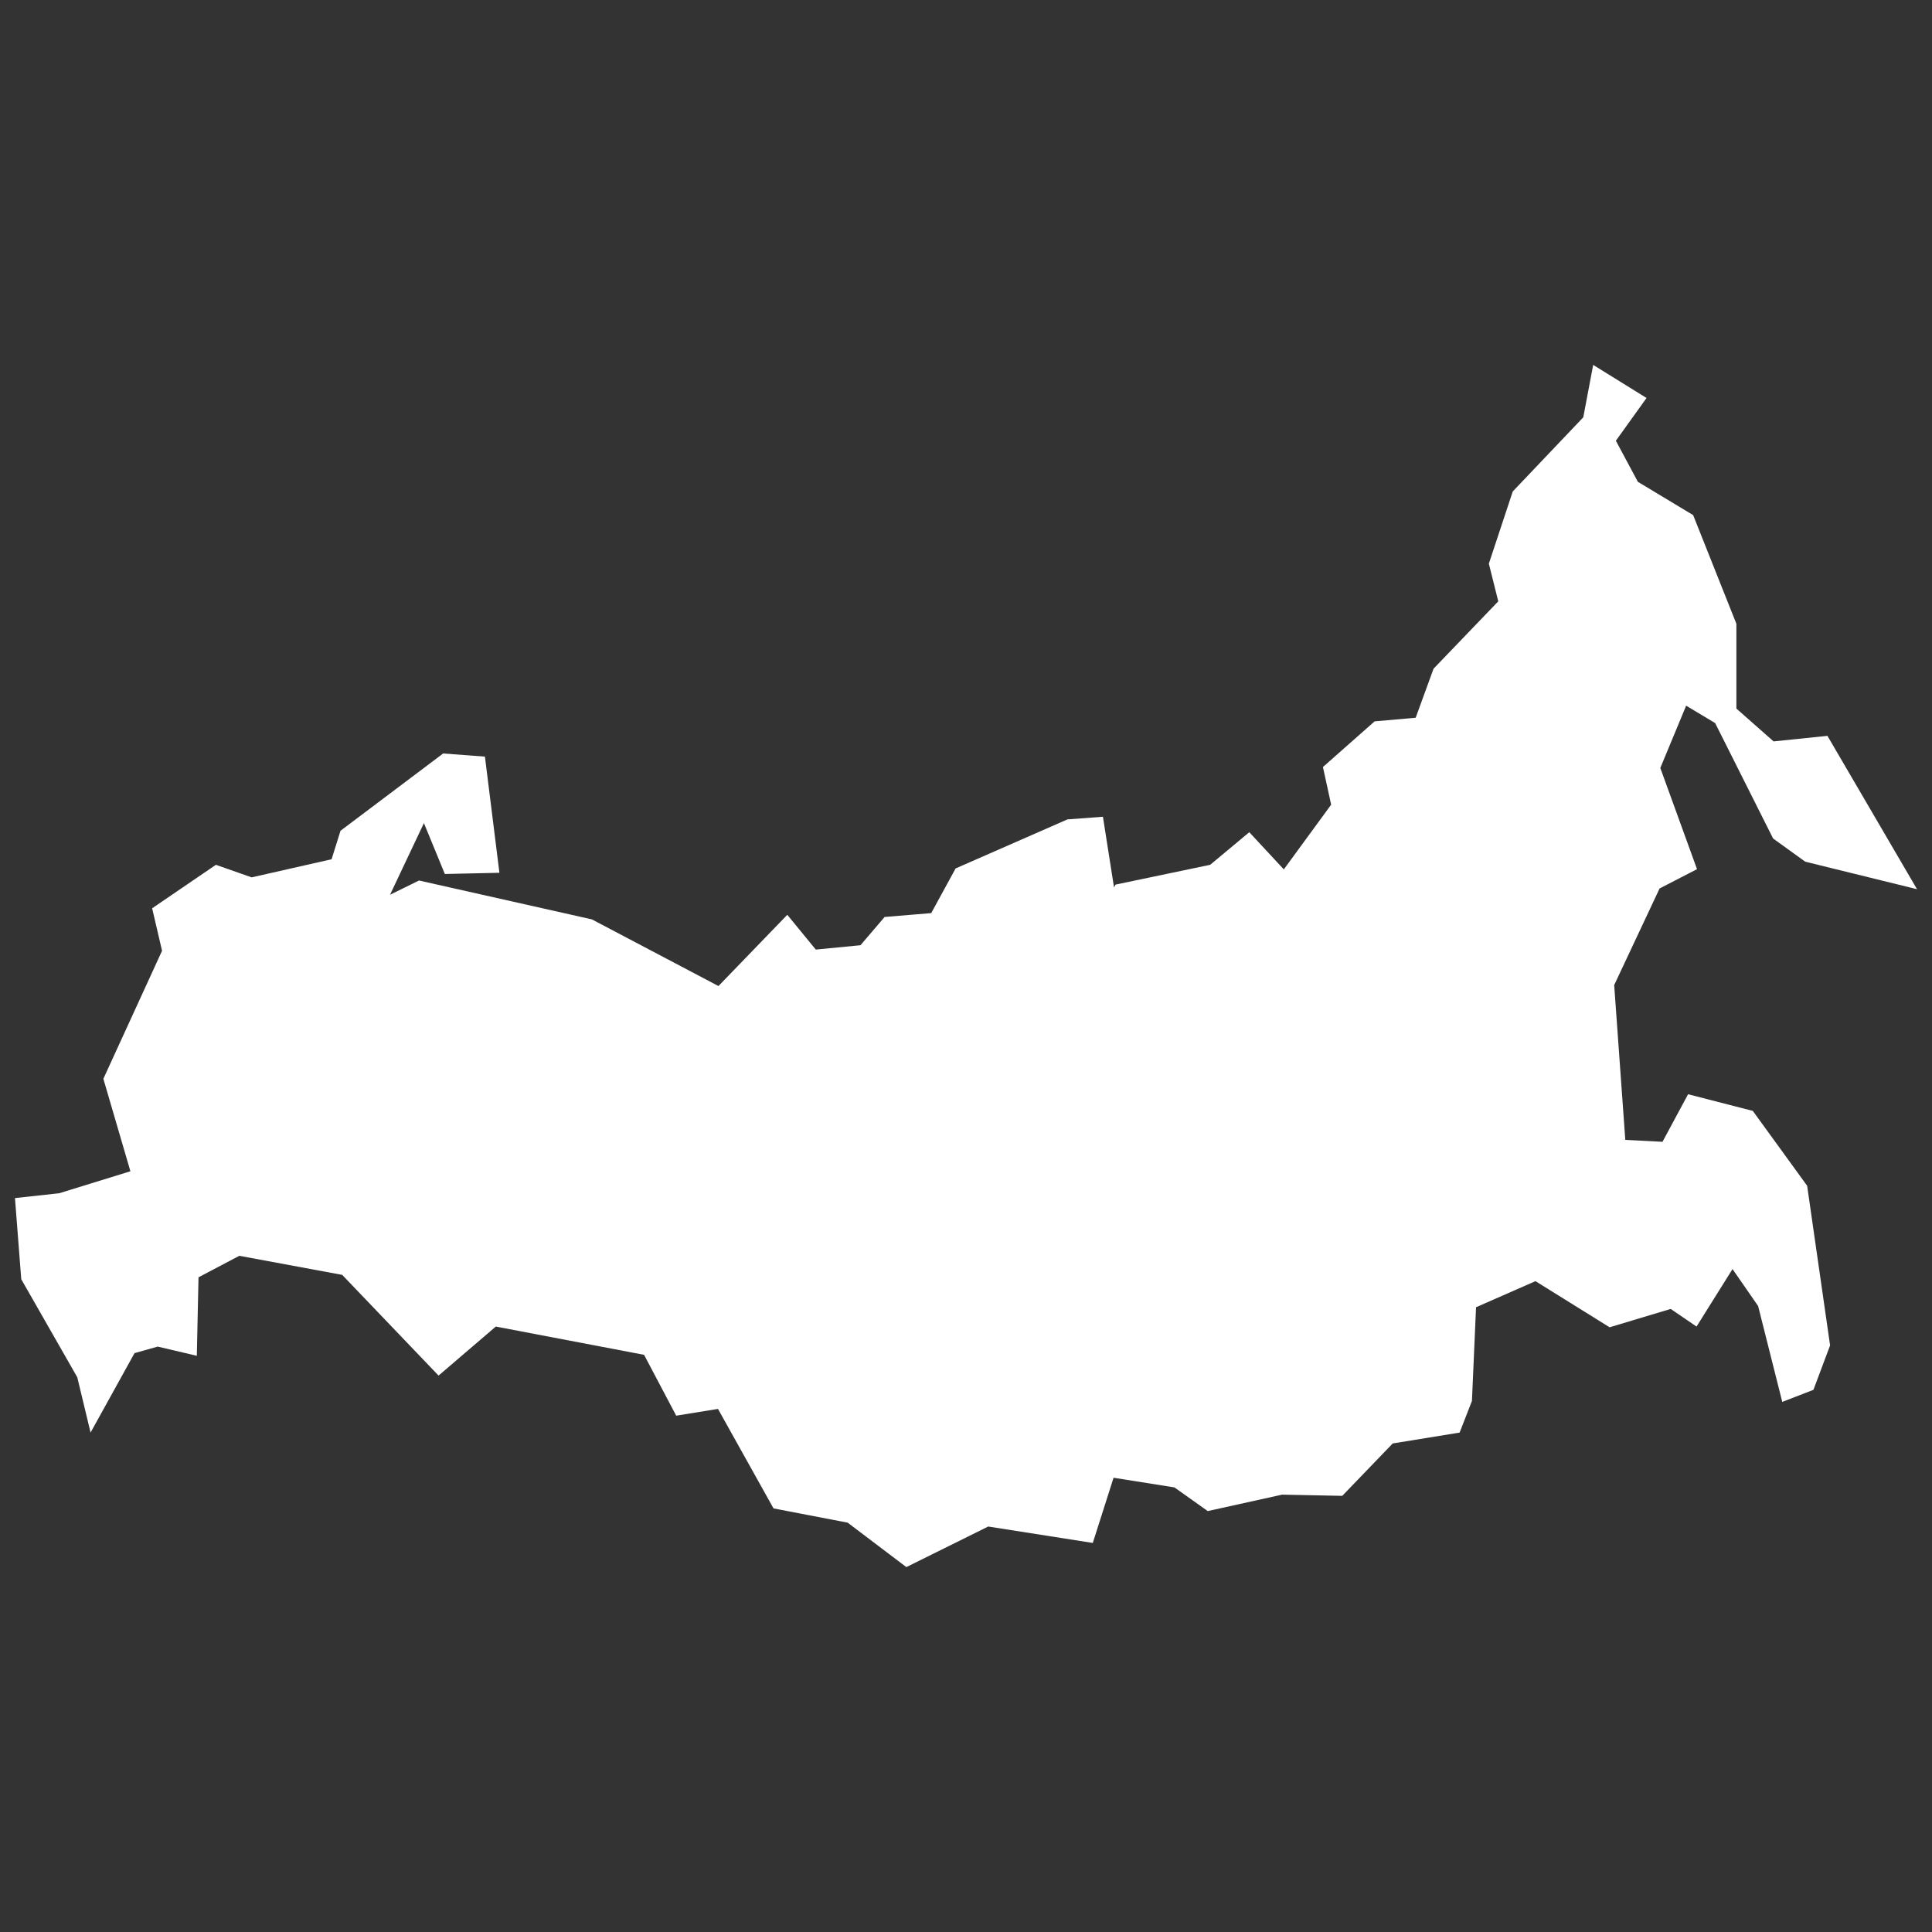 <?xml version="1.0" encoding="UTF-8"?> <svg xmlns="http://www.w3.org/2000/svg" xmlns:xlink="http://www.w3.org/1999/xlink" version="1.1" id="Layer_1" x="0px" y="0px" viewBox="0 0 800 800" style="enable-background:new 0 0 800 800;" xml:space="preserve"><rect x="0" y="0" width="800" height="800" fill="#333333" stroke="none"/> <style type="text/css"> .st0{fill:#FFFFFF;} </style> <polygon class="st0" points="748.3,491 725.8,460 699,453.1 688.4,472.8 673,472 668.4,407.9 687.2,367.9 702.7,359.9 687.5,318 698.2,292.2 710.2,299.4 734.2,347.2 747.5,356.8 793.8,368.2 756.7,304.7 734.4,307 719,293.4 719,258.3 701.1,213.3 678.2,199.5 669.1,182.5 681.8,164.8 659.7,151.1 655.6,172.8 626.4,203.5 616.5,233.4 620.4,249 593.6,276.9 586.2,297.2 569.2,298.7 547.8,317.6 551.2,333.2 531.6,360 517.3,344.6 501.1,358.1 461.9,366.3 461.3,367.5 456.7,338.2 442,339.3 395.7,359.6 385.6,378.1 366.3,379.7 356.3,391.4 337.8,393.2 326,378.8 297.5,408.3 245.1,380.7 173.5,364.6 161.5,370.5 175.5,340.9 175.4,340.5 184.2,361.9 206.8,361.4 200.8,313.3 183.5,312 141,344 137.3,355.8 104.2,363.3 89.4,358.1 63,376.1 67.1,393.7 42.8,446.7 54,485 24.5,494.1 6.2,496.1 8.8,529.7 32,570.3 37.5,593.2 55.7,560.3 65.3,557.6 81.5,561.4 82.2,528.9 99.1,520 141.7,527.9 181.6,569.6 205.3,549.3 266.7,561 280,586.2 297.3,583.4 320.3,624.6 351,630.5 375.3,648.9 409.2,632.1 452.5,638.9 461.1,611.9 486.3,615.9 500.1,625.7 530.9,618.9 555.8,619.4 576.7,597.7 604.4,593.2 609.5,580.1 611.2,541.3 635.8,530.5 666.5,549.6 691.8,542 702.5,549.3 717.4,525.5 728,540.8 738,580.5 750.9,575.5 757.8,557.1 "></polygon> </svg> 
